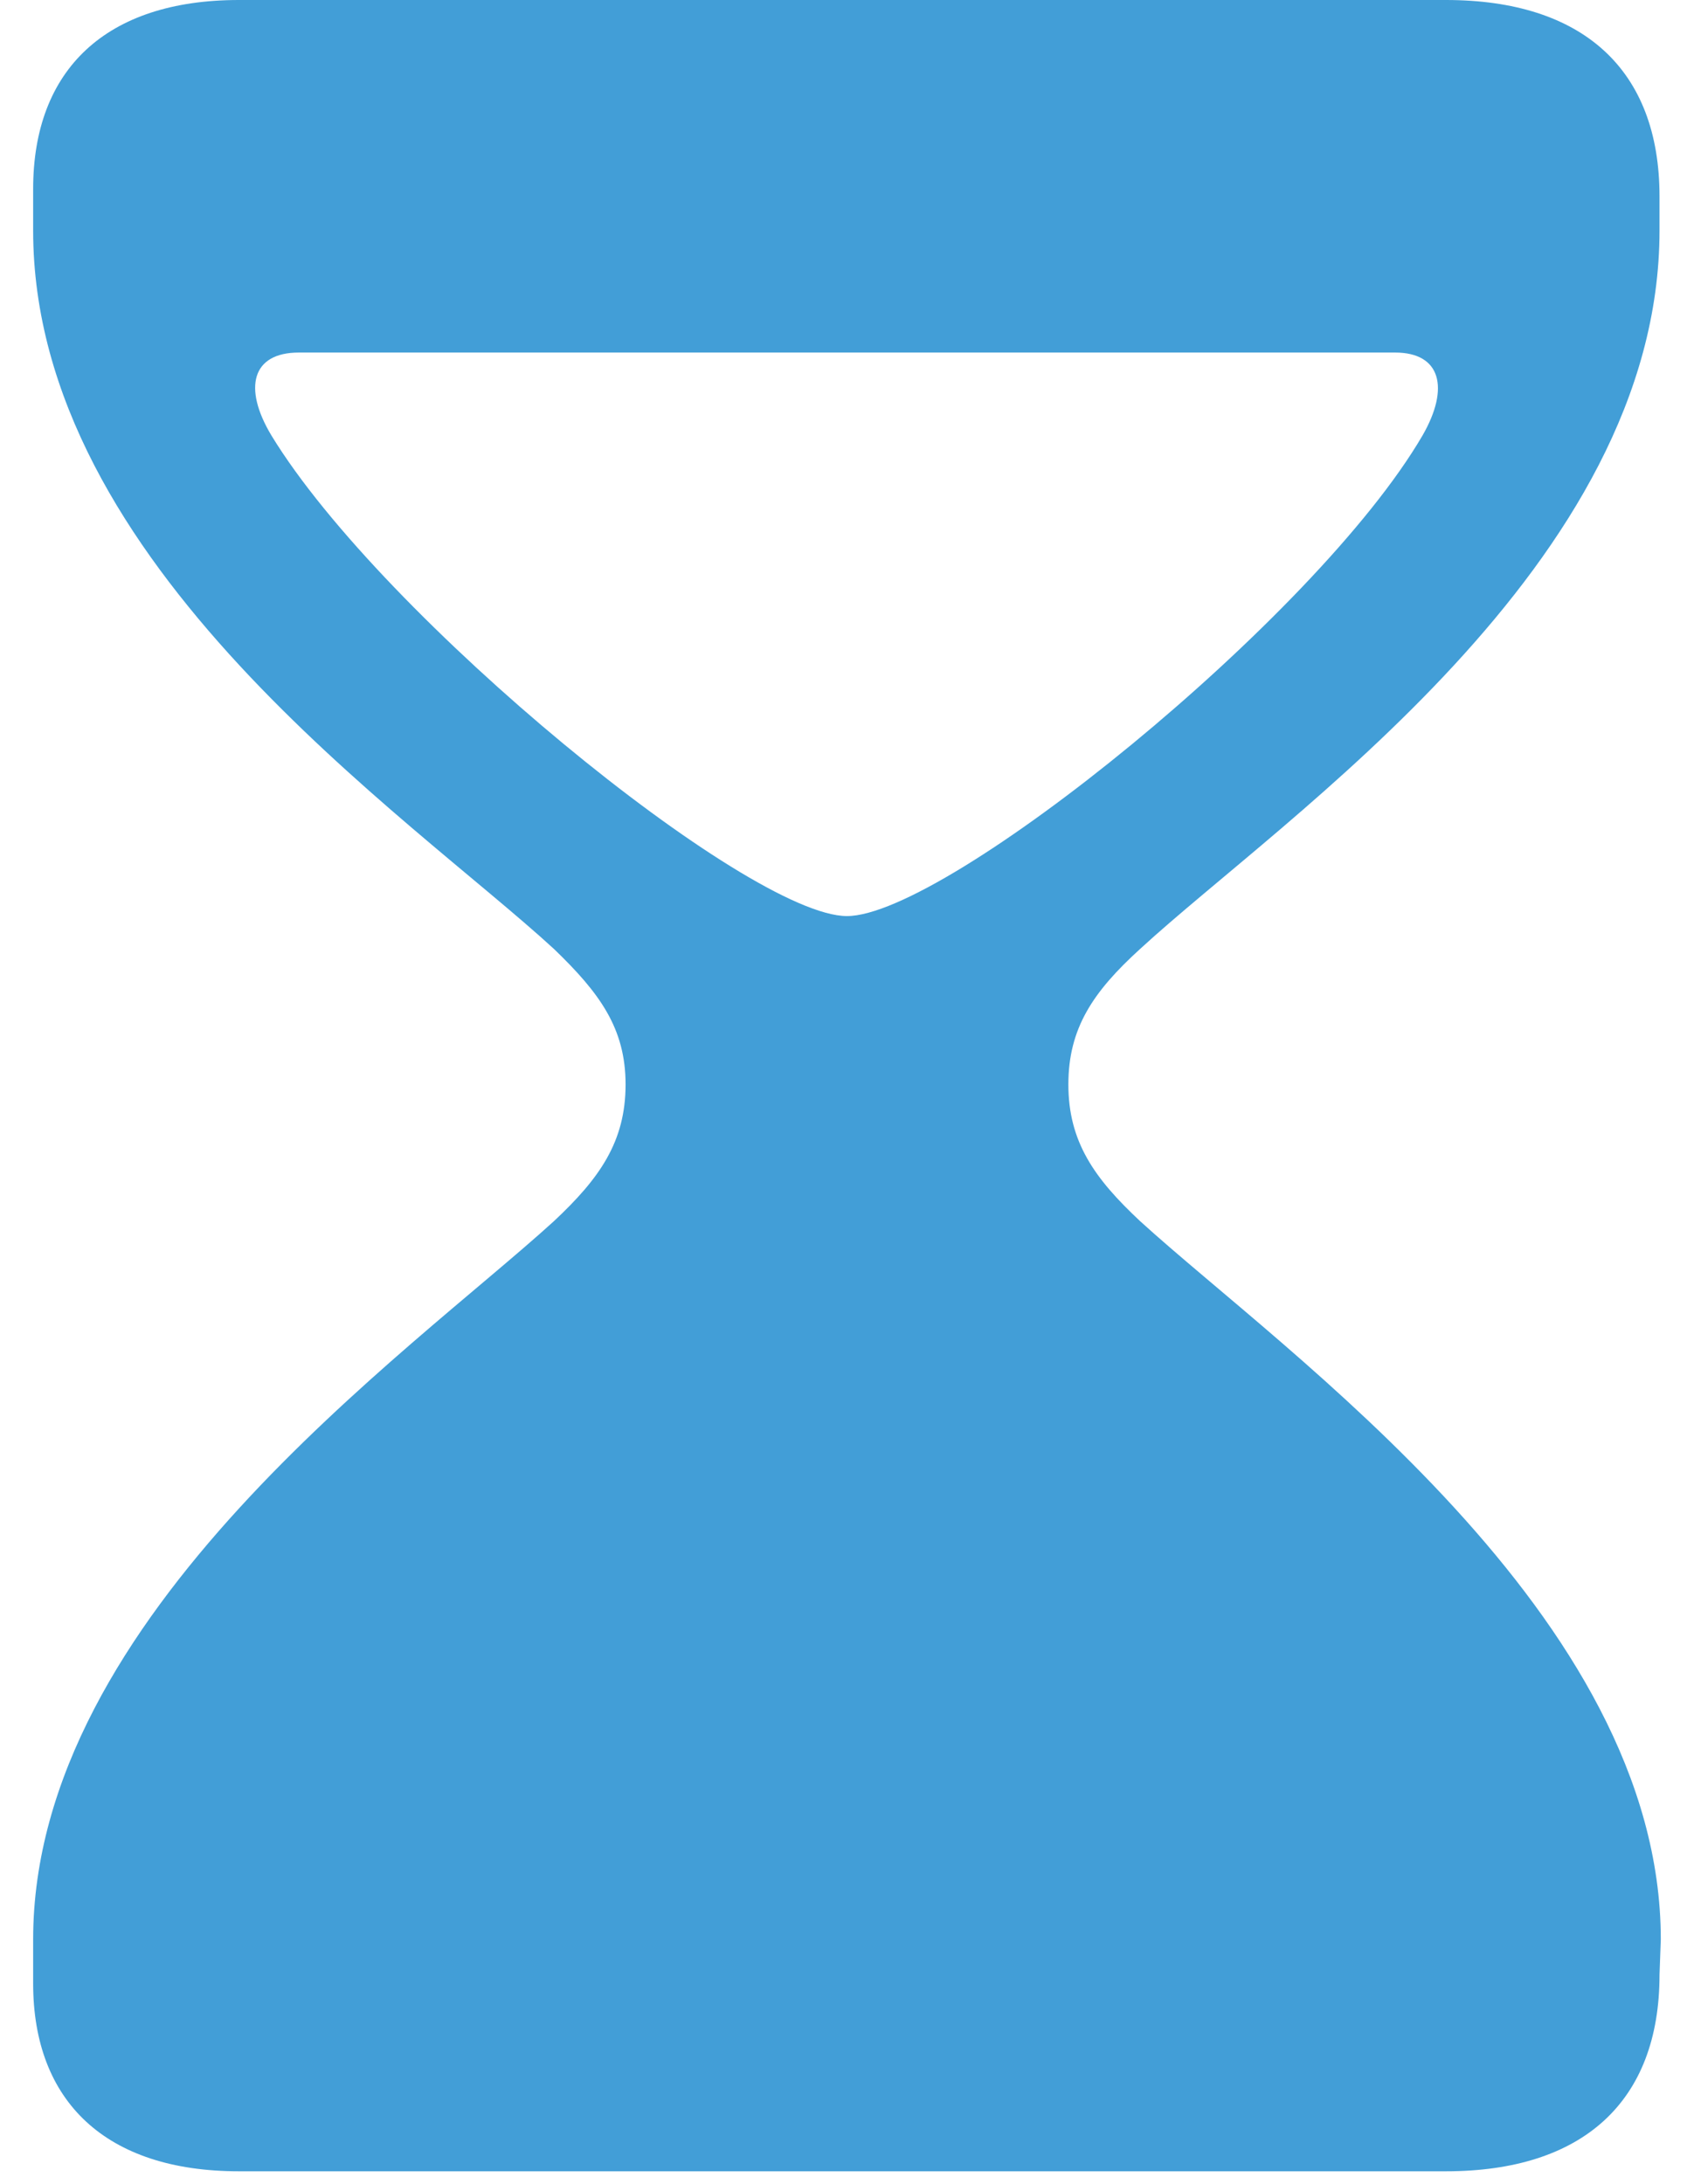 <svg width="17" height="22" viewBox="0 0 17 22" fill="none" xmlns="http://www.w3.org/2000/svg">
<path d="M2.407 21.87H14.571C15.949 21.87 16.723 21.169 16.723 19.892L16.736 19.535C16.736 16.267 12.944 13.626 11.488 12.299C11.028 11.869 10.766 11.5 10.766 10.923C10.766 10.357 11.015 9.989 11.488 9.559C12.944 8.22 16.723 5.689 16.723 2.322V1.978C16.723 0.7 15.949 0 14.571 0H2.407C1.069 0 0.334 0.7 0.334 1.904V2.322C0.334 5.689 4.126 8.22 5.583 9.559C6.042 10.001 6.304 10.357 6.304 10.923C6.304 11.5 6.042 11.869 5.583 12.299C4.126 13.626 0.334 16.267 0.334 19.535V19.978C0.334 21.169 1.069 21.87 2.407 21.87ZM3.011 3.551H14.059C14.519 3.551 14.611 3.907 14.335 4.386C13.259 6.229 9.532 9.227 8.535 9.227C7.538 9.227 3.851 6.217 2.735 4.386C2.447 3.907 2.538 3.551 3.011 3.551Z" fill="#429ED7"/>
</svg>
